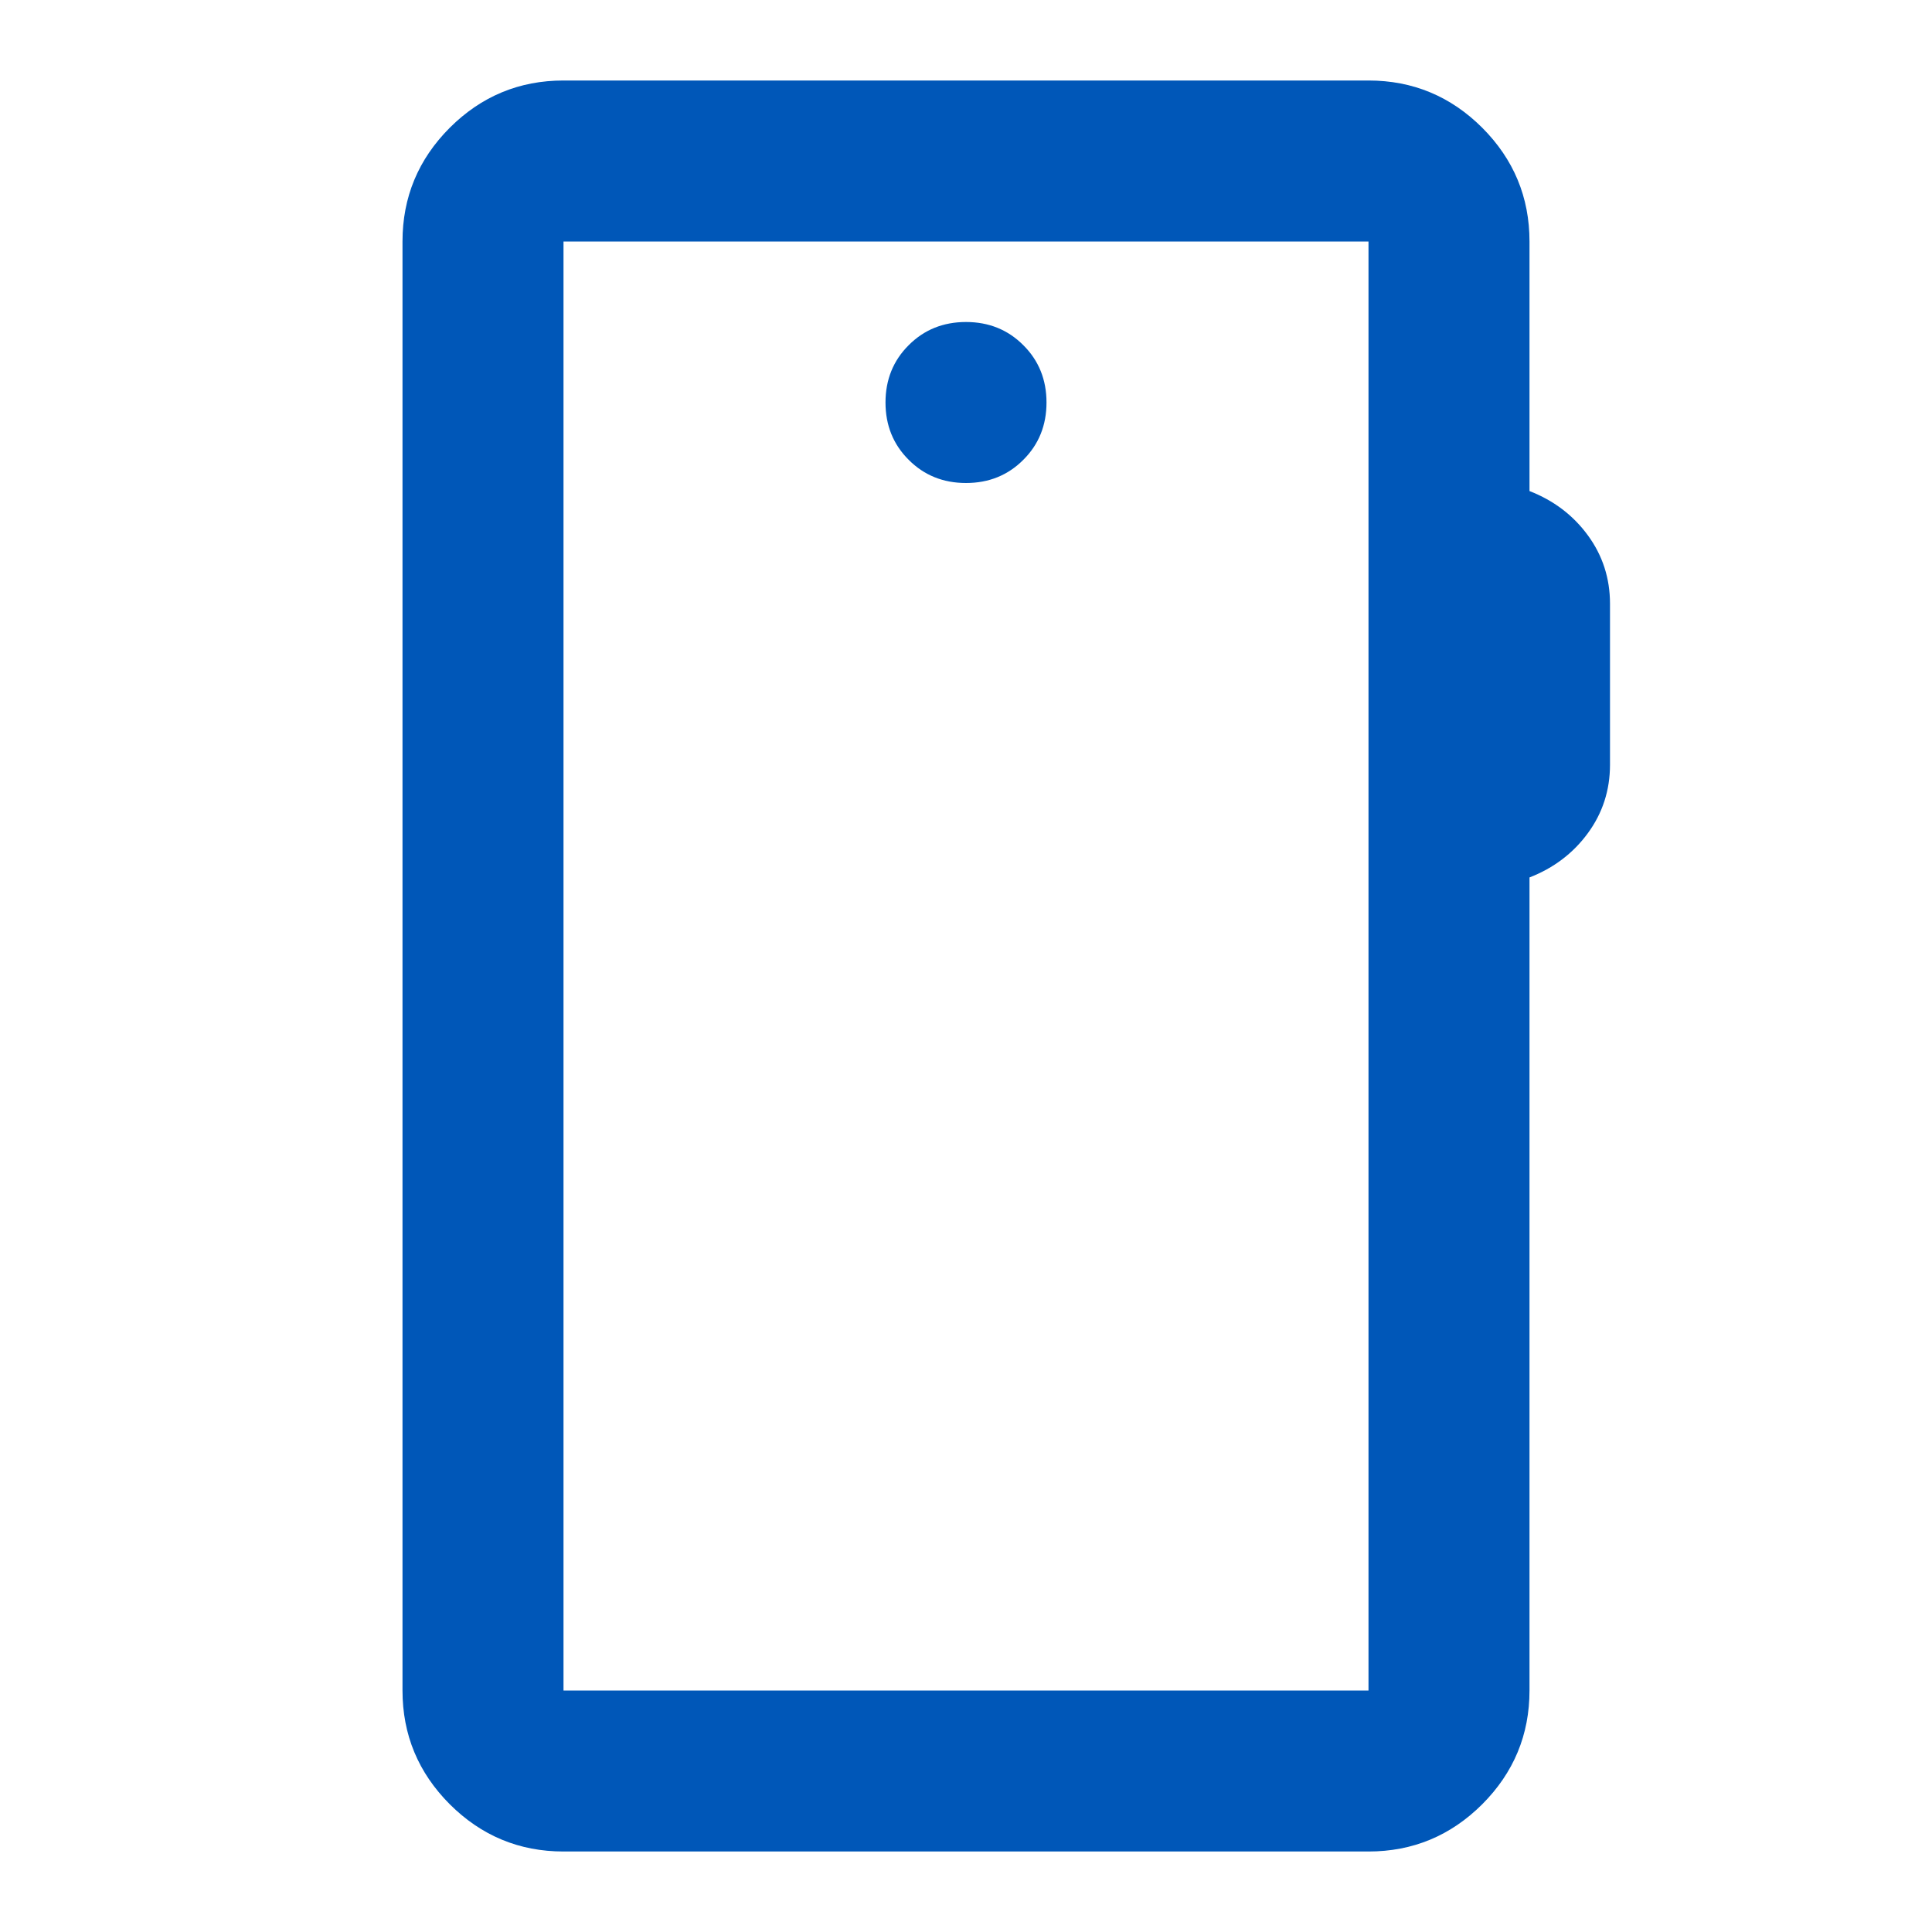 <svg width="24" height="24" xmlns="http://www.w3.org/2000/svg" xmlns:xlink="http://www.w3.org/1999/xlink" overflow="hidden"><defs><clipPath id="clip0"><rect x="465" y="354" width="24" height="24"/></clipPath></defs><g clip-path="url(#clip0)" transform="translate(-465 -354)"><path d="M472 377C471.45 377 470.979 376.804 470.587 376.413 470.196 376.021 470 375.55 470 375L470 357C470 356.45 470.196 355.979 470.587 355.587 470.979 355.196 471.45 355 472 355L482 355C482.55 355 483.021 355.196 483.413 355.587 483.804 355.979 484 356.45 484 357L484 360.1C484.3 360.217 484.542 360.4 484.725 360.65 484.908 360.9 485 361.183 485 361.5L485 363.5C485 363.817 484.908 364.1 484.725 364.35 484.542 364.6 484.3 364.783 484 364.9L484 375C484 375.55 483.804 376.021 483.413 376.413 483.021 376.804 482.55 377 482 377L472 377ZM472 375 482 375 482 357 472 357 472 375ZM472 375 472 357 472 375ZM477 360C477.283 360 477.521 359.904 477.712 359.712 477.904 359.521 478 359.283 478 359 478 358.717 477.904 358.479 477.712 358.288 477.521 358.096 477.283 358 477 358 476.717 358 476.479 358.096 476.288 358.288 476.096 358.479 476 358.717 476 359 476 359.283 476.096 359.521 476.288 359.712 476.479 359.904 476.717 360 477 360Z" fill="#0057B8"/></g></svg>